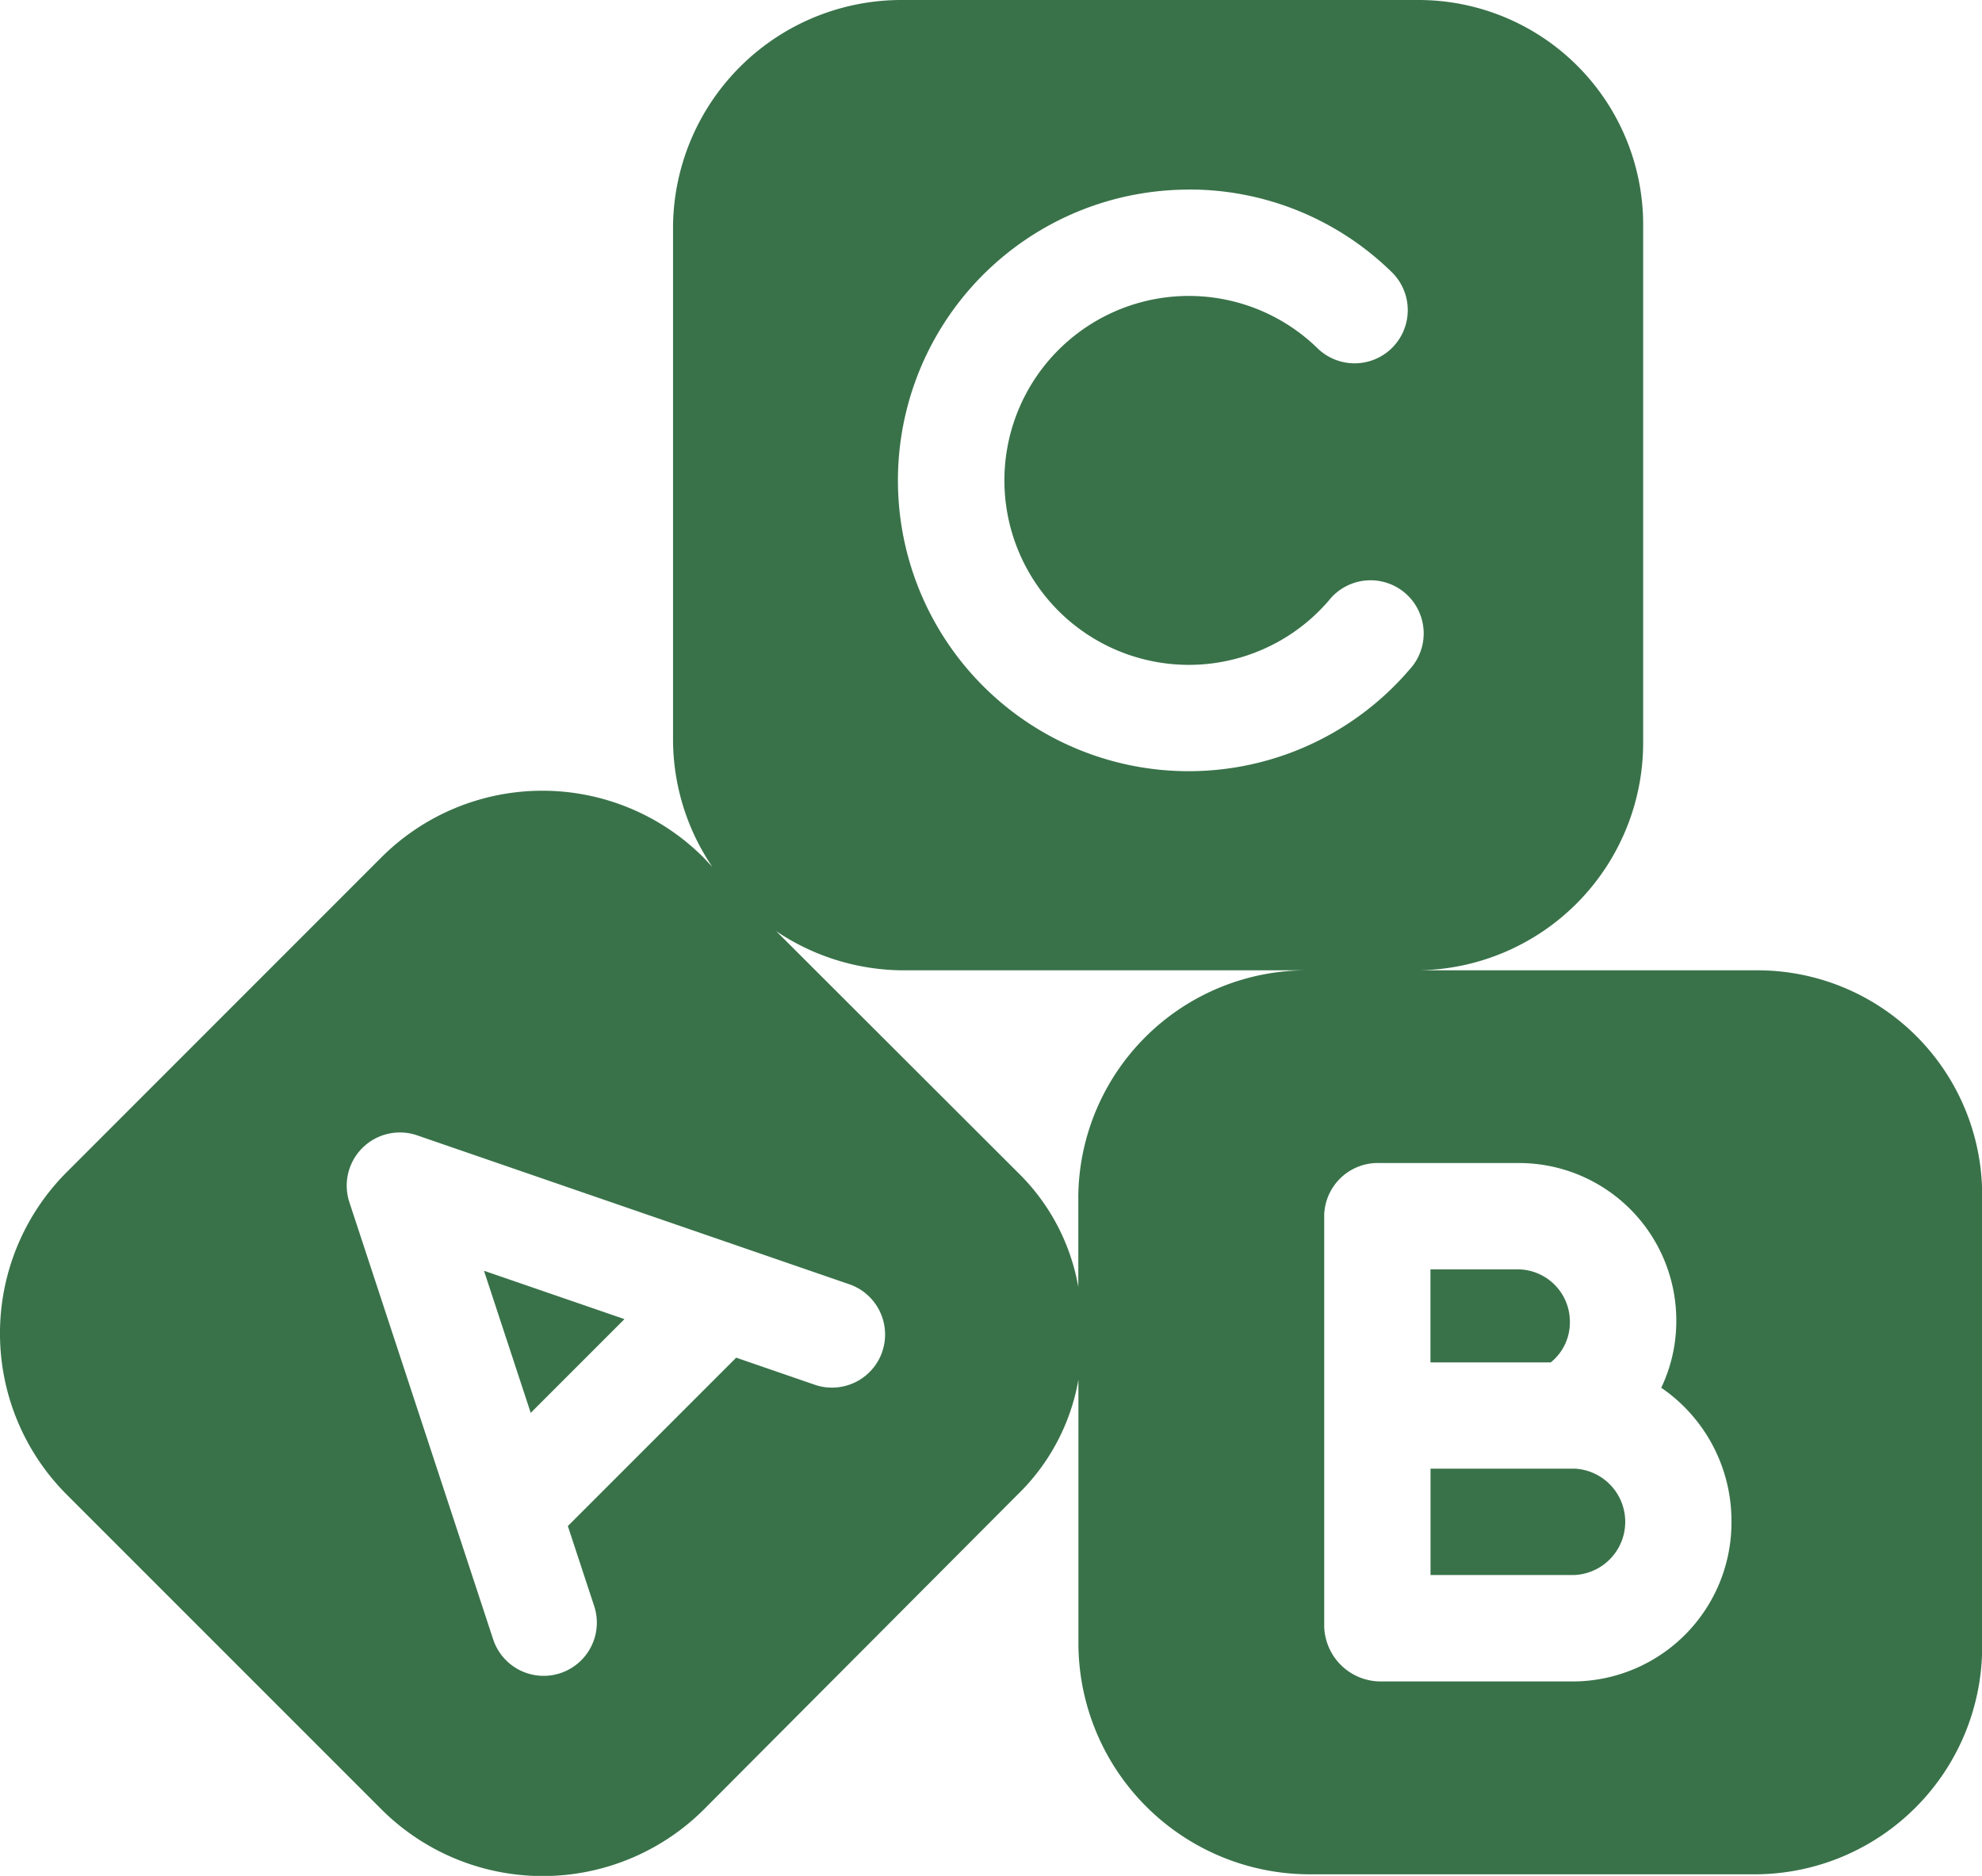 <?xml version="1.0" encoding="UTF-8"?> <svg xmlns="http://www.w3.org/2000/svg" id="Group_155" data-name="Group 155" width="61.501" height="58.201" viewBox="0 0 61.501 58.201"><path id="Path_125" data-name="Path 125" d="M1430.164,1275.3h-.2l-.029,0-.047,0h-4.192v3.3h4.471a1.652,1.652,0,0,0,0-3.3Z" transform="translate(-1381.307 -1229.734)" fill="#397249"></path><path id="Path_126" data-name="Path 126" d="M1430.02,1267.738a1.623,1.623,0,0,0-1.568-1.633h-2.758v2.886h3.732A1.589,1.589,0,0,0,1430.02,1267.738Z" transform="translate(-1381.307 -1226.721)" fill="#397249"></path><path id="Path_127" data-name="Path 127" d="M1414.182,1237.637h-10.516a7.065,7.065,0,0,0,7-7.122v-15.969a6.972,6.972,0,0,0-7-7.014H1387.7a7.089,7.089,0,0,0-7.137,7.014v15.968a7.051,7.051,0,0,0,1.221,3.915l-.283-.3a7.069,7.069,0,0,0-9.984,0l-9.77,9.772a7.077,7.077,0,0,0,0,10l9.772,9.772a7.085,7.085,0,0,0,10,0l9.738-9.772a6.53,6.53,0,0,0,1.885-3.562v8.222a7.182,7.182,0,0,0,7.137,7.123h13.906a7.065,7.065,0,0,0,7-7.123v-13.905A6.971,6.971,0,0,0,1414.182,1237.637Zm-17.615-24.225a8.969,8.969,0,0,1,6.335,2.6,1.65,1.65,0,0,1-2.316,2.349,5.723,5.723,0,1,0,.328,7.8,1.649,1.649,0,1,1,2.5,2.147,9.022,9.022,0,1,1-6.851-14.893Zm-9.512,36.059a1.649,1.649,0,0,1-2.1,1.022l-2.432-.838-5.224,5.224.817,2.482a1.65,1.65,0,0,1-3.135,1.031l-4.461-13.56a1.65,1.65,0,0,1,2.1-2.076l13.4,4.617A1.649,1.649,0,0,1,1387.054,1249.47Zm6.084-4.82v2.813a6.533,6.533,0,0,0-1.885-3.563l-7.488-7.478a7.1,7.1,0,0,0,3.932,1.214h12.578A7.089,7.089,0,0,0,1393.138,1244.65Zm15.4,15.049h-6.051a1.756,1.756,0,0,1-1.719-1.7v-12.784a1.665,1.665,0,0,1,1.719-1.6h4.339a4.883,4.883,0,0,1,4.867,4.906,4.8,4.8,0,0,1-.467,2.066,5.006,5.006,0,0,1,2.179,4.143A4.932,4.932,0,0,1,1408.537,1259.7Z" transform="translate(-1359.679 -1207.532)" fill="#397249"></path><path id="Path_128" data-name="Path 128" d="M1383.464,1270.577l2.908-2.908-4.358-1.5Z" transform="translate(-1366.996 -1226.742)" fill="#397249"></path></svg> 